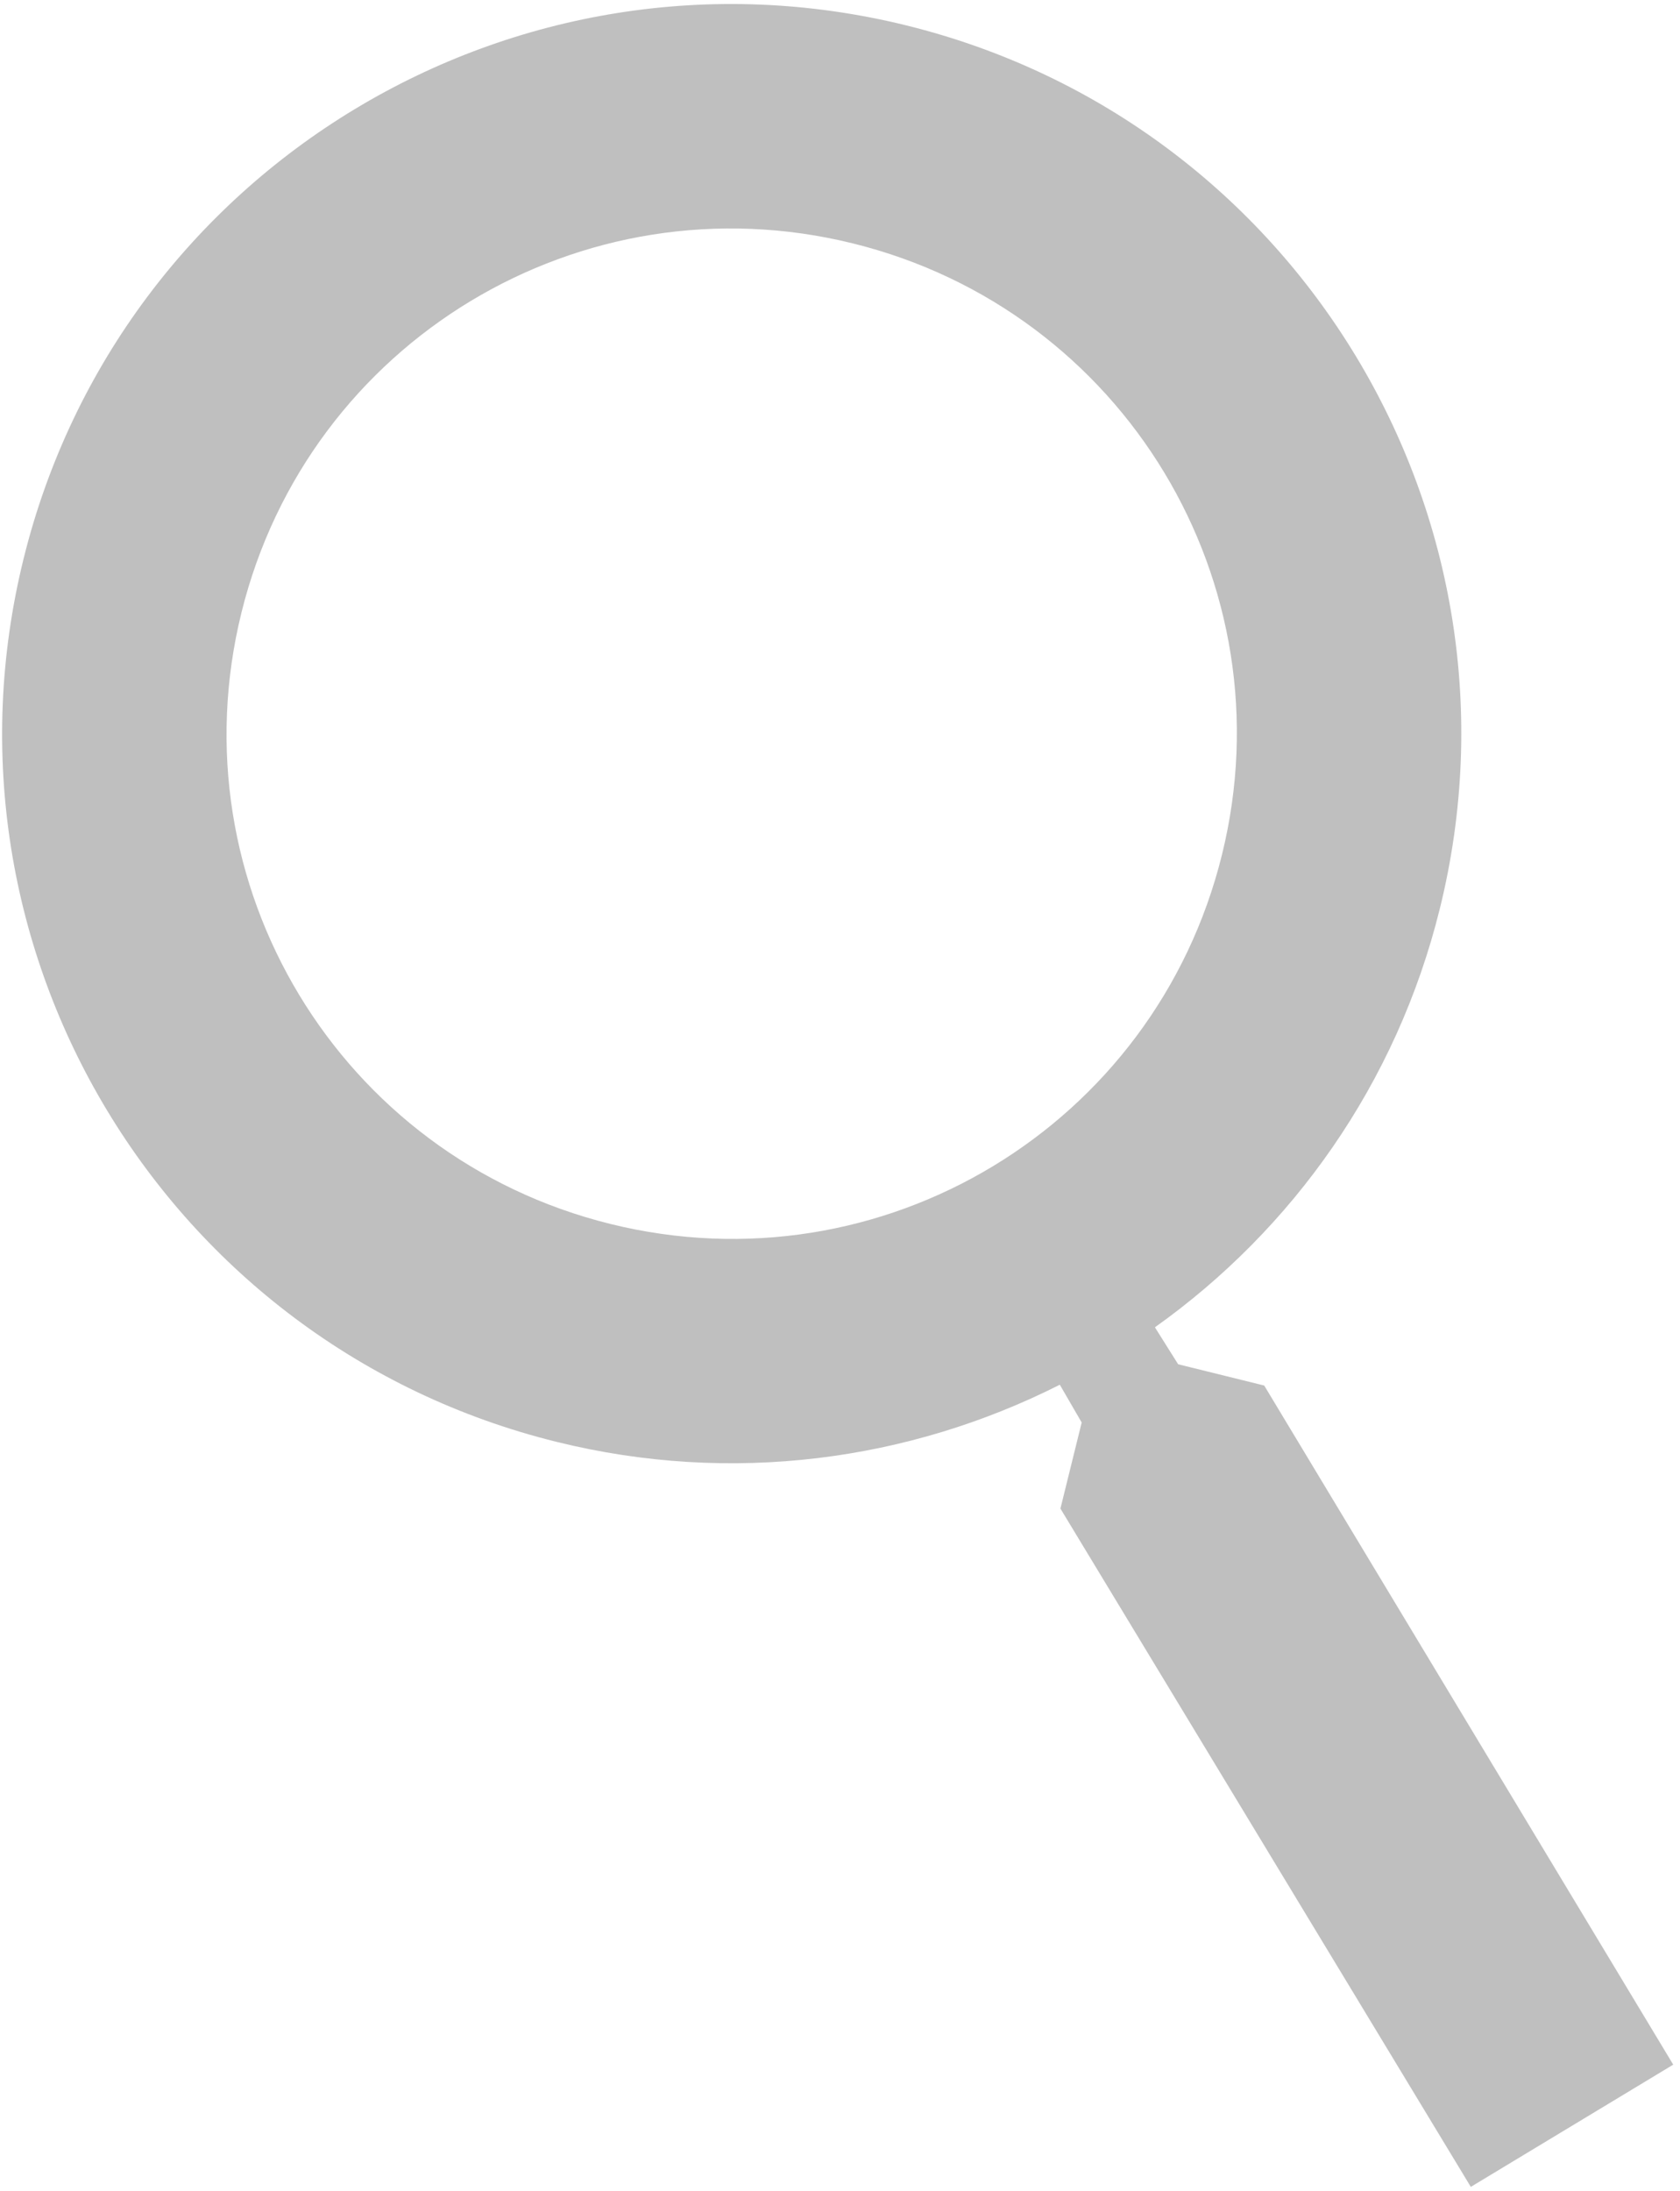 <?xml version="1.0" encoding="UTF-8"?> <svg xmlns="http://www.w3.org/2000/svg" width="240" height="313" viewBox="0 0 240 313" fill="none"><path d="M180.602 197.908L168.307 194.87L164.988 189.591C184.624 175.618 199.497 154.854 205.689 129.797C219.495 73.926 185.397 17.447 129.526 3.641C73.654 -10.165 17.175 23.933 3.37 79.804C-10.436 135.675 23.661 192.155 79.533 205.96C104.589 212.152 129.891 208.661 151.402 197.793L154.527 203.189L151.489 215.484L210.114 312.372L239.033 294.913L180.602 197.908ZM87.224 174.834C48.472 165.259 24.92 126.247 34.496 87.495C44.071 48.743 83.083 25.192 121.835 34.767C160.586 44.343 184.138 83.354 174.563 122.106C164.987 160.858 125.976 184.41 87.224 174.834Z" fill="#BFBFBF"></path></svg> 